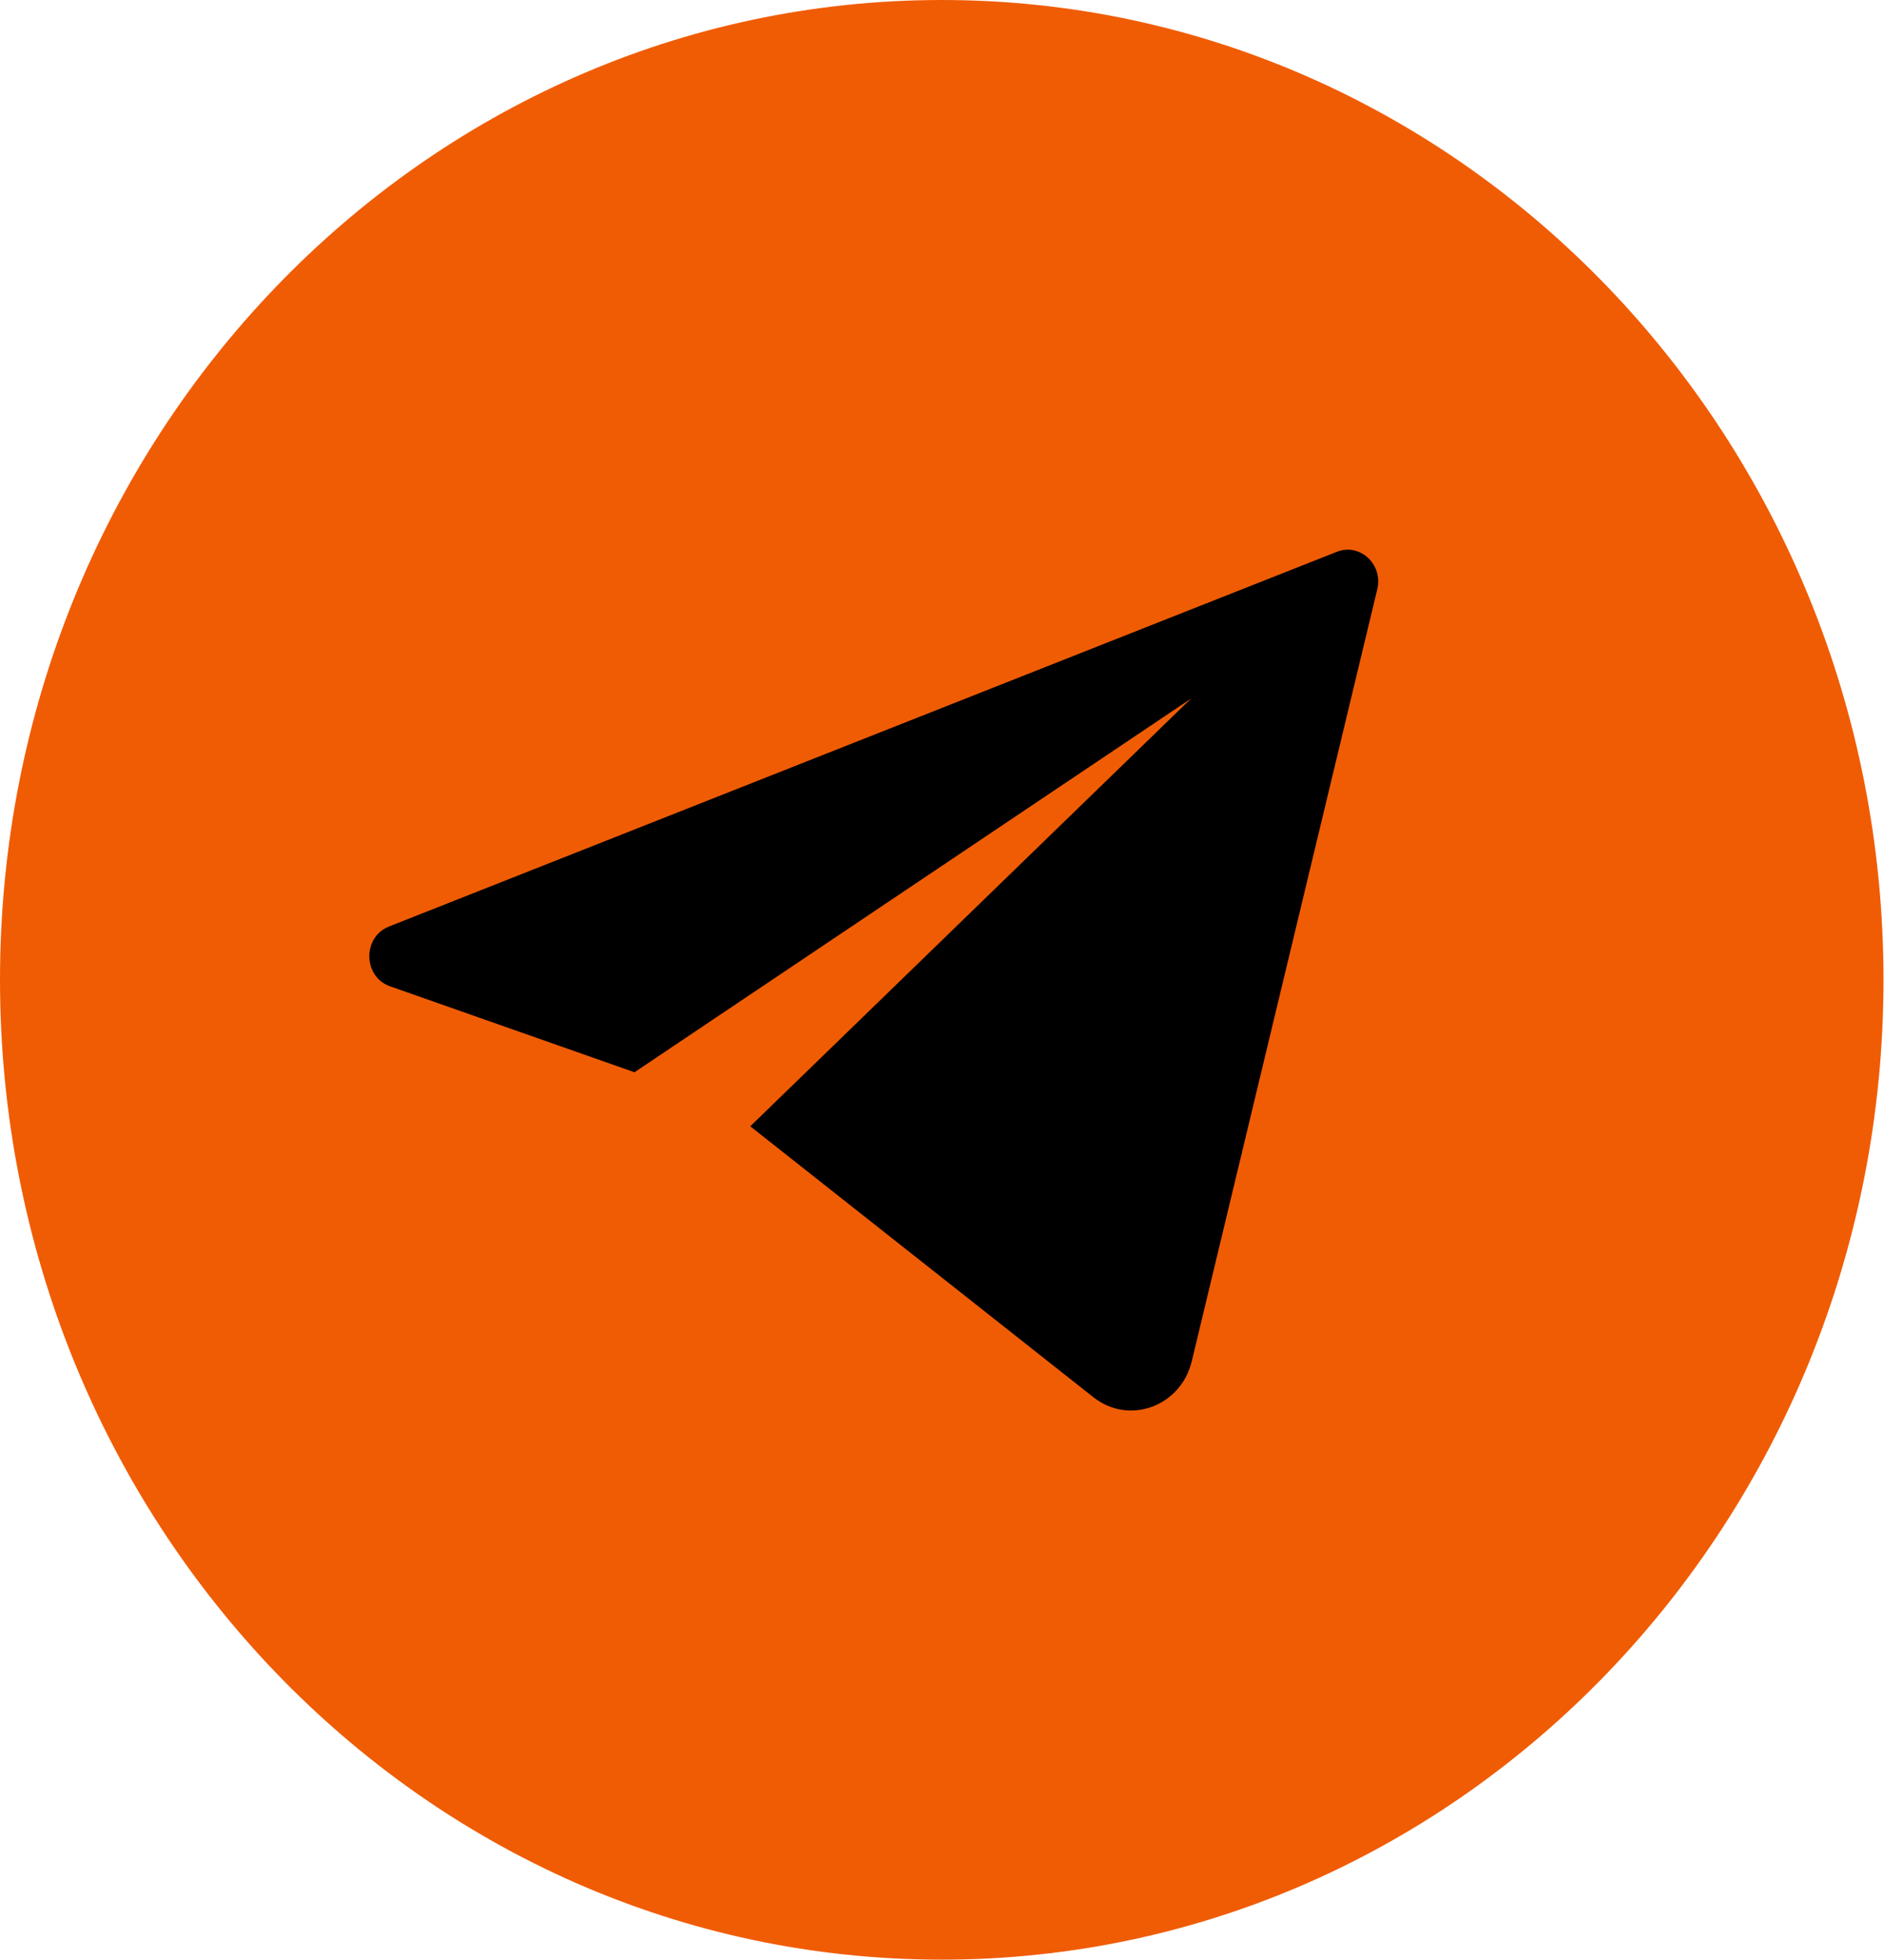 <?xml version="1.0" encoding="UTF-8"?> <svg xmlns="http://www.w3.org/2000/svg" width="2079" height="2162" viewBox="0 0 2079 2162" fill="none"><path d="M1039.22 2161.77C1613.17 2161.77 2078.44 1677.84 2078.44 1080.89C2078.44 483.93 1613.17 0 1039.22 0C465.275 0 0 483.93 0 1080.89C0 1677.84 465.275 2161.77 1039.22 2161.77Z" fill="url(#paint0_linear_110_482)"></path><path d="M1475.18 608.73L429.264 1022.09C399.715 1033.76 400.497 1077.52 430.444 1088.05L700.167 1182.85L1314.36 770.6L827.923 1242.47L1206.61 1541.37C1246.01 1572.46 1303.13 1551.56 1315.12 1501.66L1519.83 650.007C1526.43 622.527 1500.63 598.671 1475.18 608.73Z" fill="black"></path><defs><linearGradient id="paint0_linear_110_482" x1="304.385" y1="316.577" x2="1831.81" y2="1785.12" gradientUnits="userSpaceOnUse"><stop offset="1" stop-color="#F05C04"></stop></linearGradient></defs></svg> 